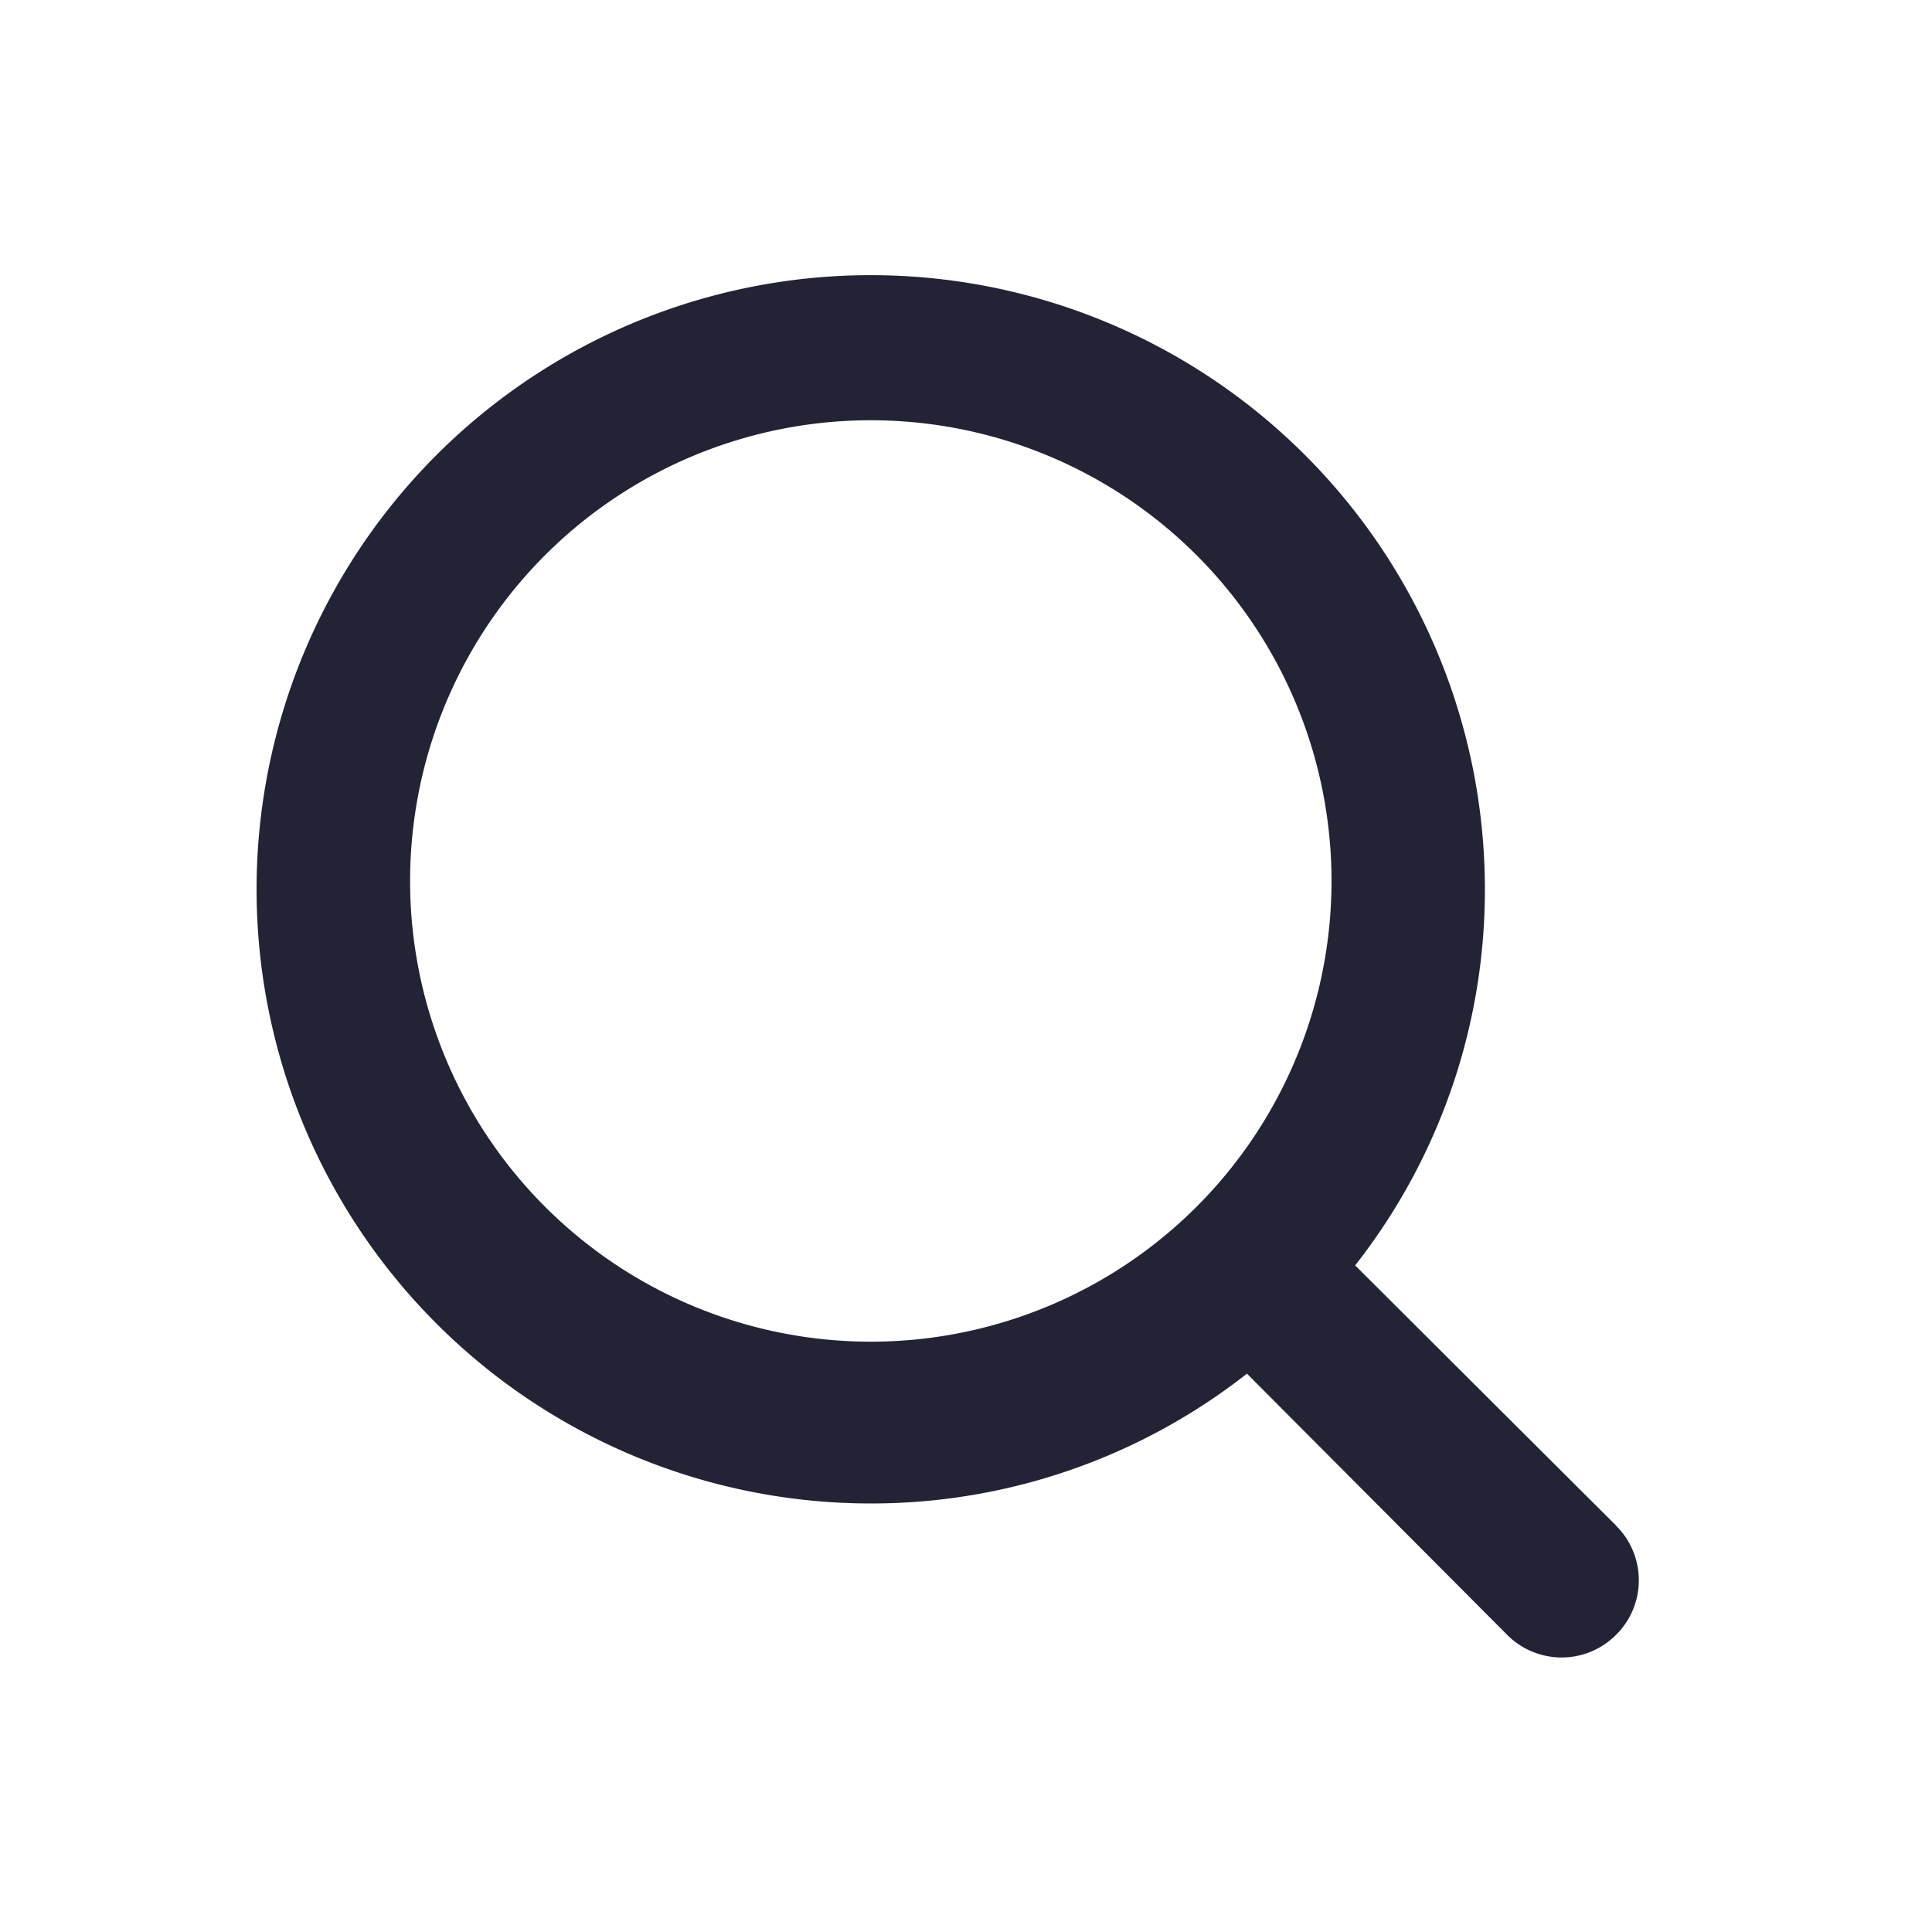 <svg width="26" height="26" viewBox="0 0 26 26" fill="none" xmlns="http://www.w3.org/2000/svg">
    <path d="m21.75 20.532-3.513-3.503a8.183 8.183 0 0 0 1.746-5.062 8.265 8.265 0 1 0-8.265 8.266 8.184 8.184 0 0 0 5.063-1.747L20.282 22a1.033 1.033 0 0 0 1.467 0 1.033 1.033 0 0 0 0-1.467zM5.52 11.967a6.2 6.2 0 1 1 12.398 0 6.2 6.2 0 0 1-12.398 0z" fill="#222334"/>
</svg>
